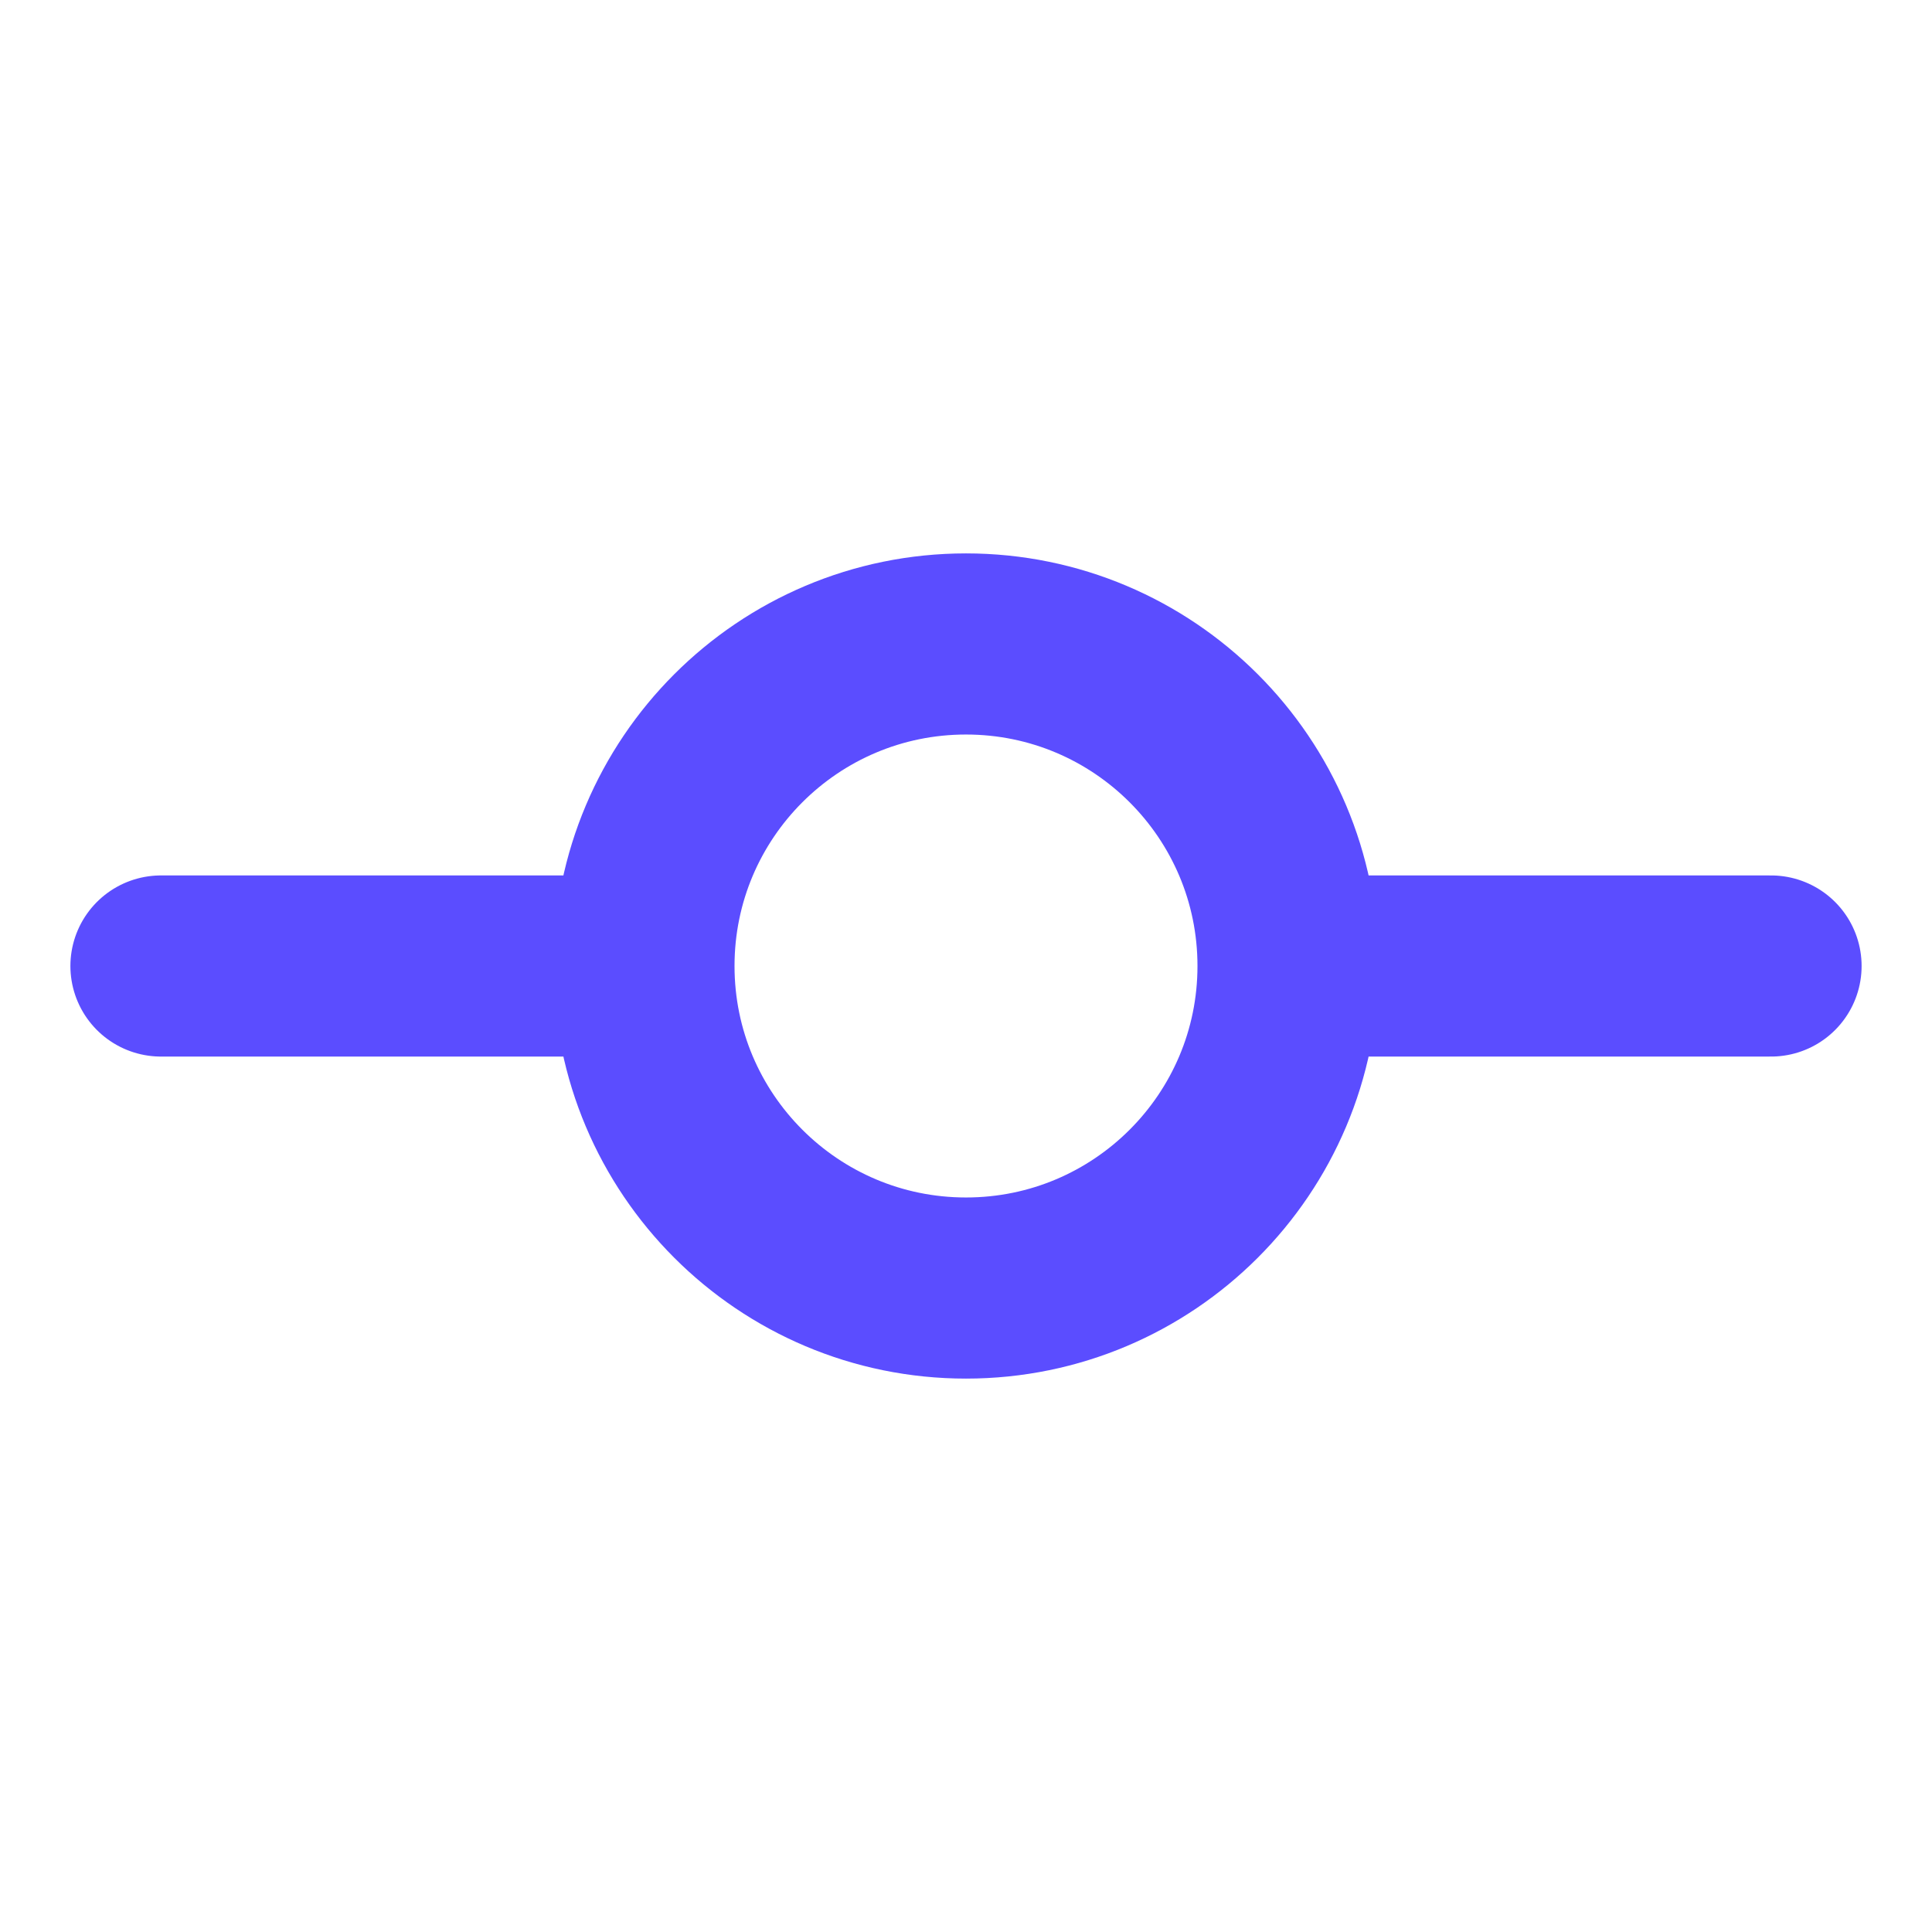 <svg width="16" height="16" viewBox="0 0 16 16" fill="none" xmlns="http://www.w3.org/2000/svg">
<path d="M10.667 8C10.667 9.473 9.473 10.667 8 10.667C6.527 10.667 5.333 9.473 5.333 8M10.667 8C10.667 6.527 9.473 5.333 8 5.333C6.527 5.333 5.333 6.527 5.333 8M10.667 8H14.667M5.333 8H1.333" stroke="#5B4DFF" stroke-width="1.5" stroke-linecap="round" stroke-linejoin="round"/>
</svg>
